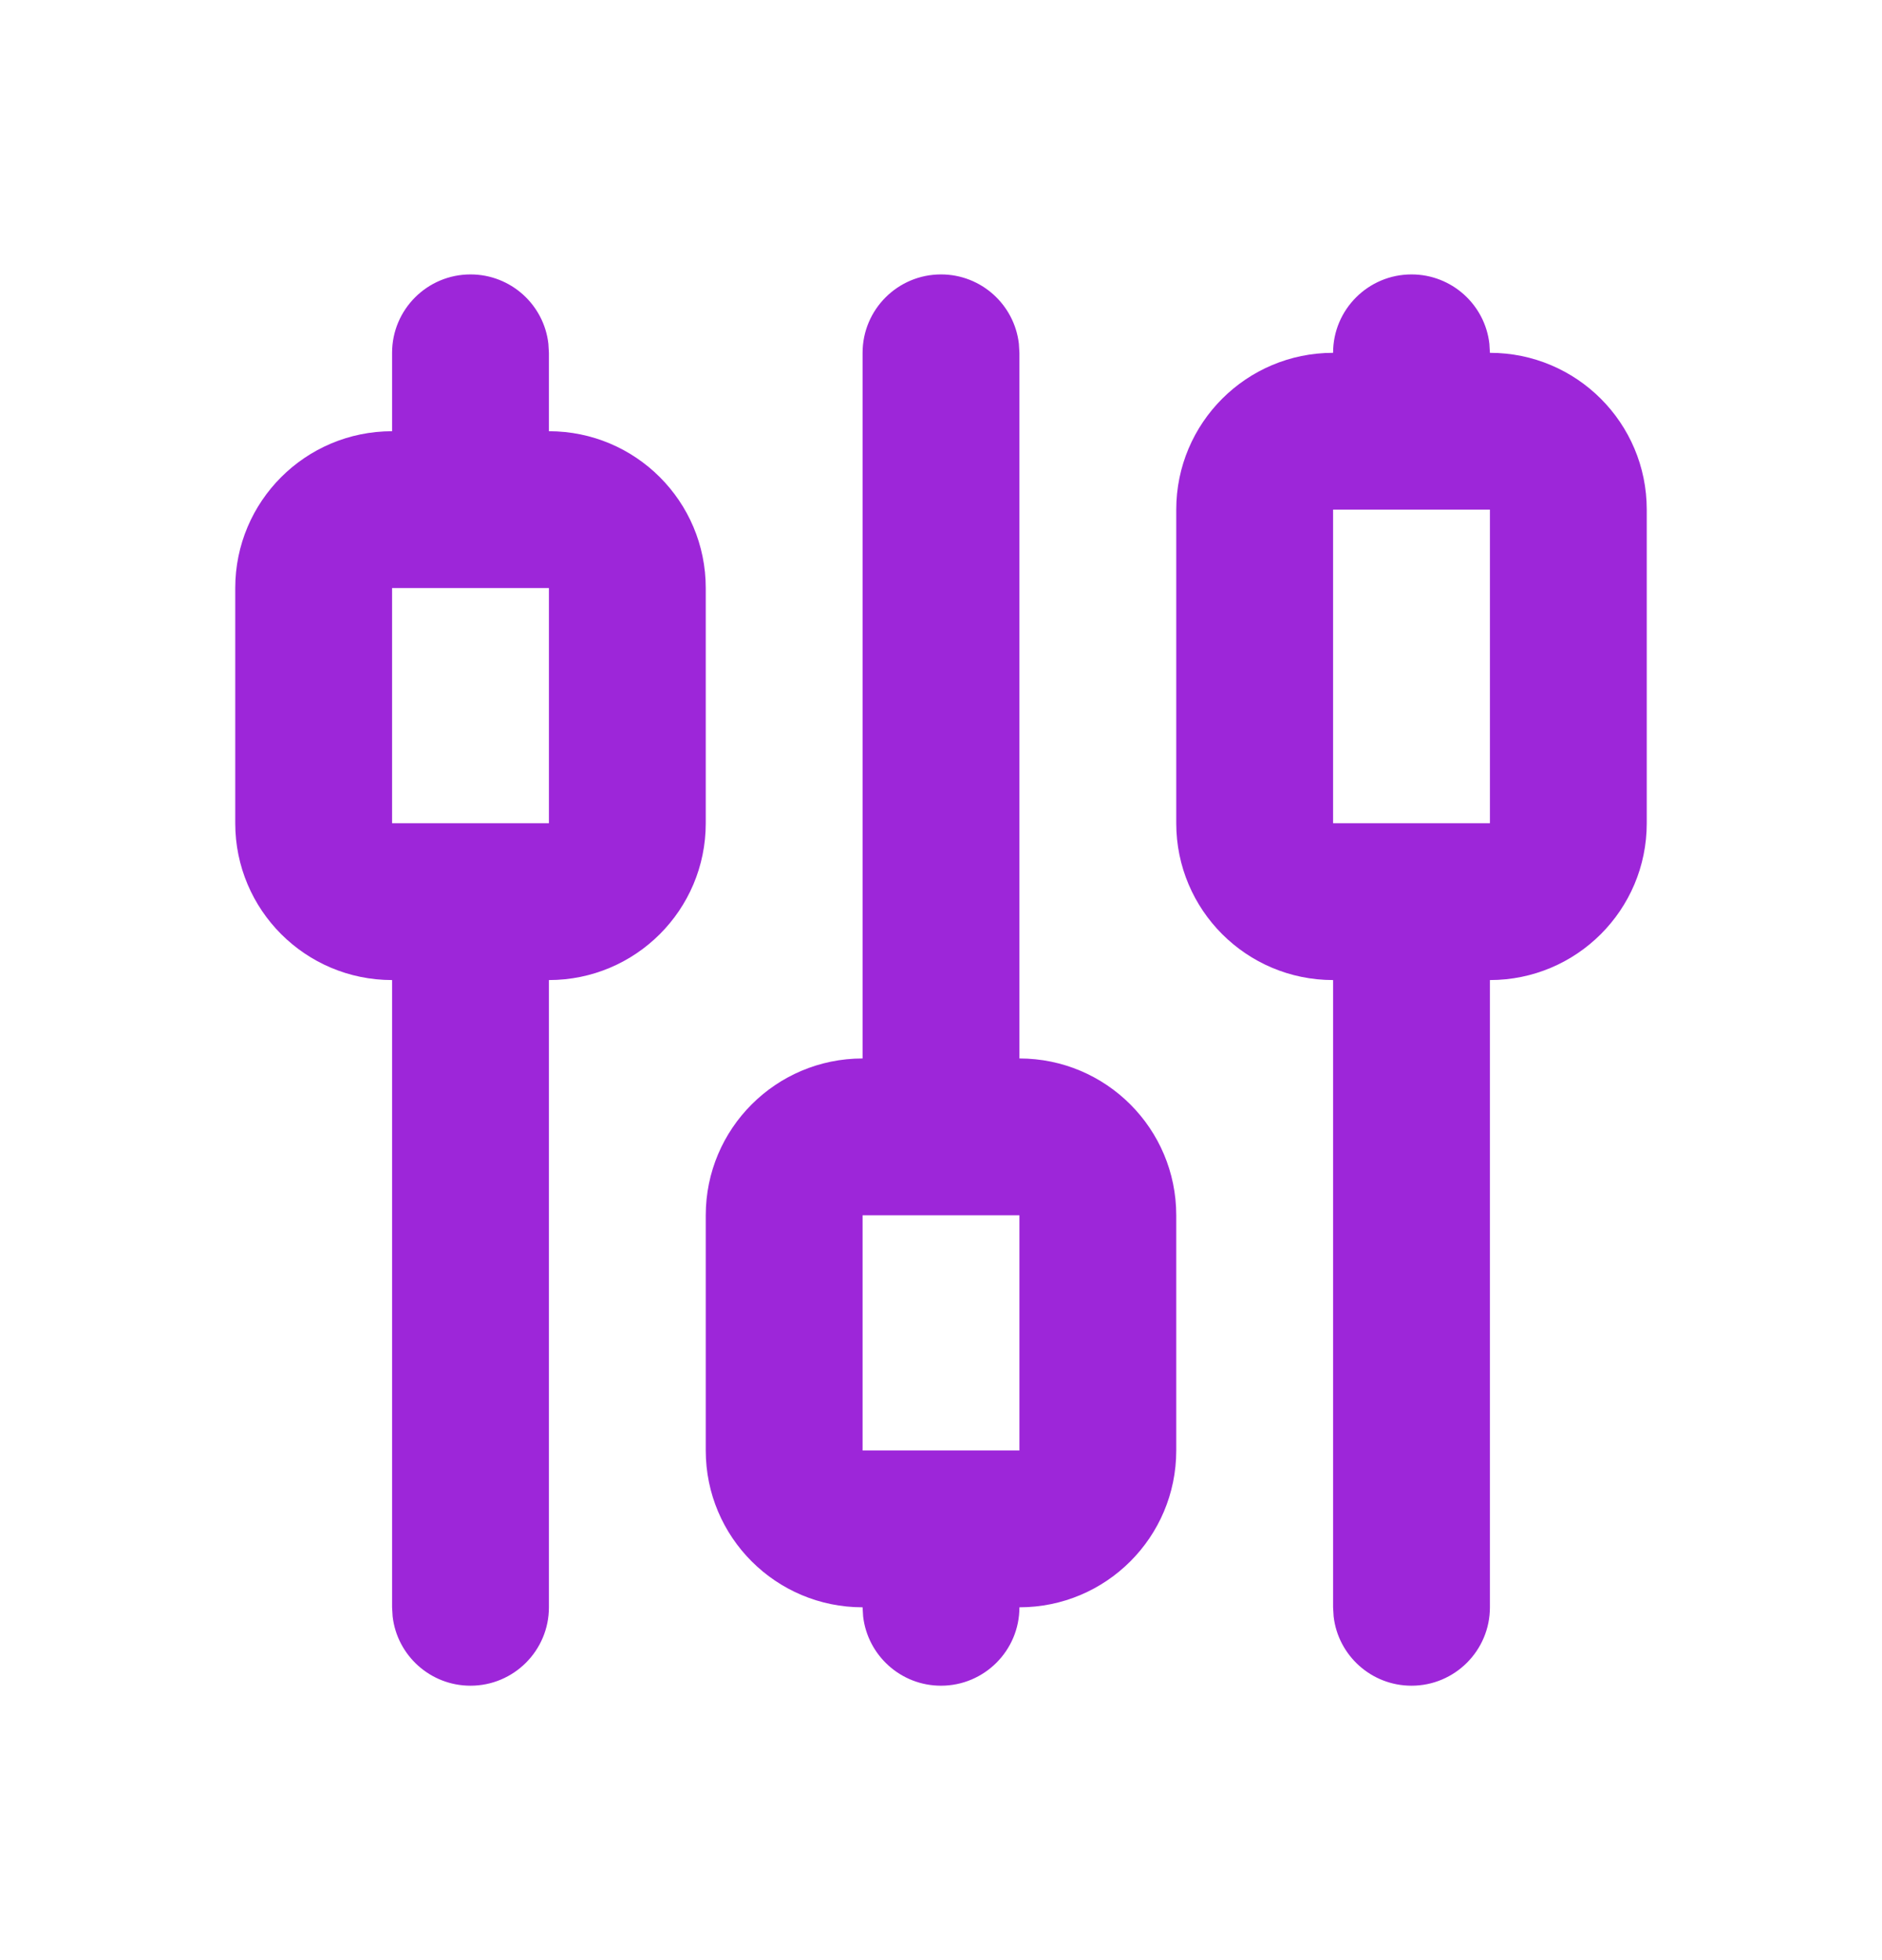 <svg width="24" height="25" viewBox="0 0 24 25" fill="none" xmlns="http://www.w3.org/2000/svg">
<path fill-rule="evenodd" clip-rule="evenodd" d="M6 3.5C6.513 3.5 6.936 3.886 6.993 4.383L7 4.5V5.5C8.105 5.5 9 6.395 9 7.5V10.5C9 11.605 8.105 12.5 7 12.5V20.5C7 21.052 6.552 21.5 6 21.5C5.487 21.5 5.064 21.114 5.007 20.617L5 20.5V12.5C3.895 12.5 3 11.605 3 10.5V7.5C3 6.395 3.895 5.5 5 5.5V4.5C5 3.948 5.448 3.5 6 3.5ZM6 10.5H7V7.5H6H5V10.5H6ZM9 15.5C9 14.396 9.895 13.5 11 13.5V4.5C11 3.948 11.448 3.5 12 3.5C12.513 3.5 12.935 3.886 12.993 4.383L13 4.5V13.5C14.105 13.5 15 14.396 15 15.5V18.5C15 19.605 14.105 20.5 13 20.5C13 21.052 12.552 21.5 12 21.5C11.487 21.5 11.065 21.114 11.007 20.617L11 20.5C9.895 20.5 9 19.605 9 18.5V15.5ZM13 18.5H12H11V15.5H12H13V18.5ZM17 4.5C15.895 4.5 15 5.395 15 6.5V10.5C15 11.605 15.895 12.5 17 12.5V20.5L17.007 20.617C17.064 21.114 17.487 21.5 18 21.5C18.552 21.5 19 21.052 19 20.5V12.5C20.105 12.5 21 11.605 21 10.5V6.5C21 5.395 20.105 4.5 19 4.5L18.993 4.383C18.936 3.886 18.513 3.5 18 3.5C17.448 3.5 17 3.948 17 4.5ZM18 10.5H19V6.5H18H17V10.5H18Z" fill="#9D26D9"/>
</svg>
